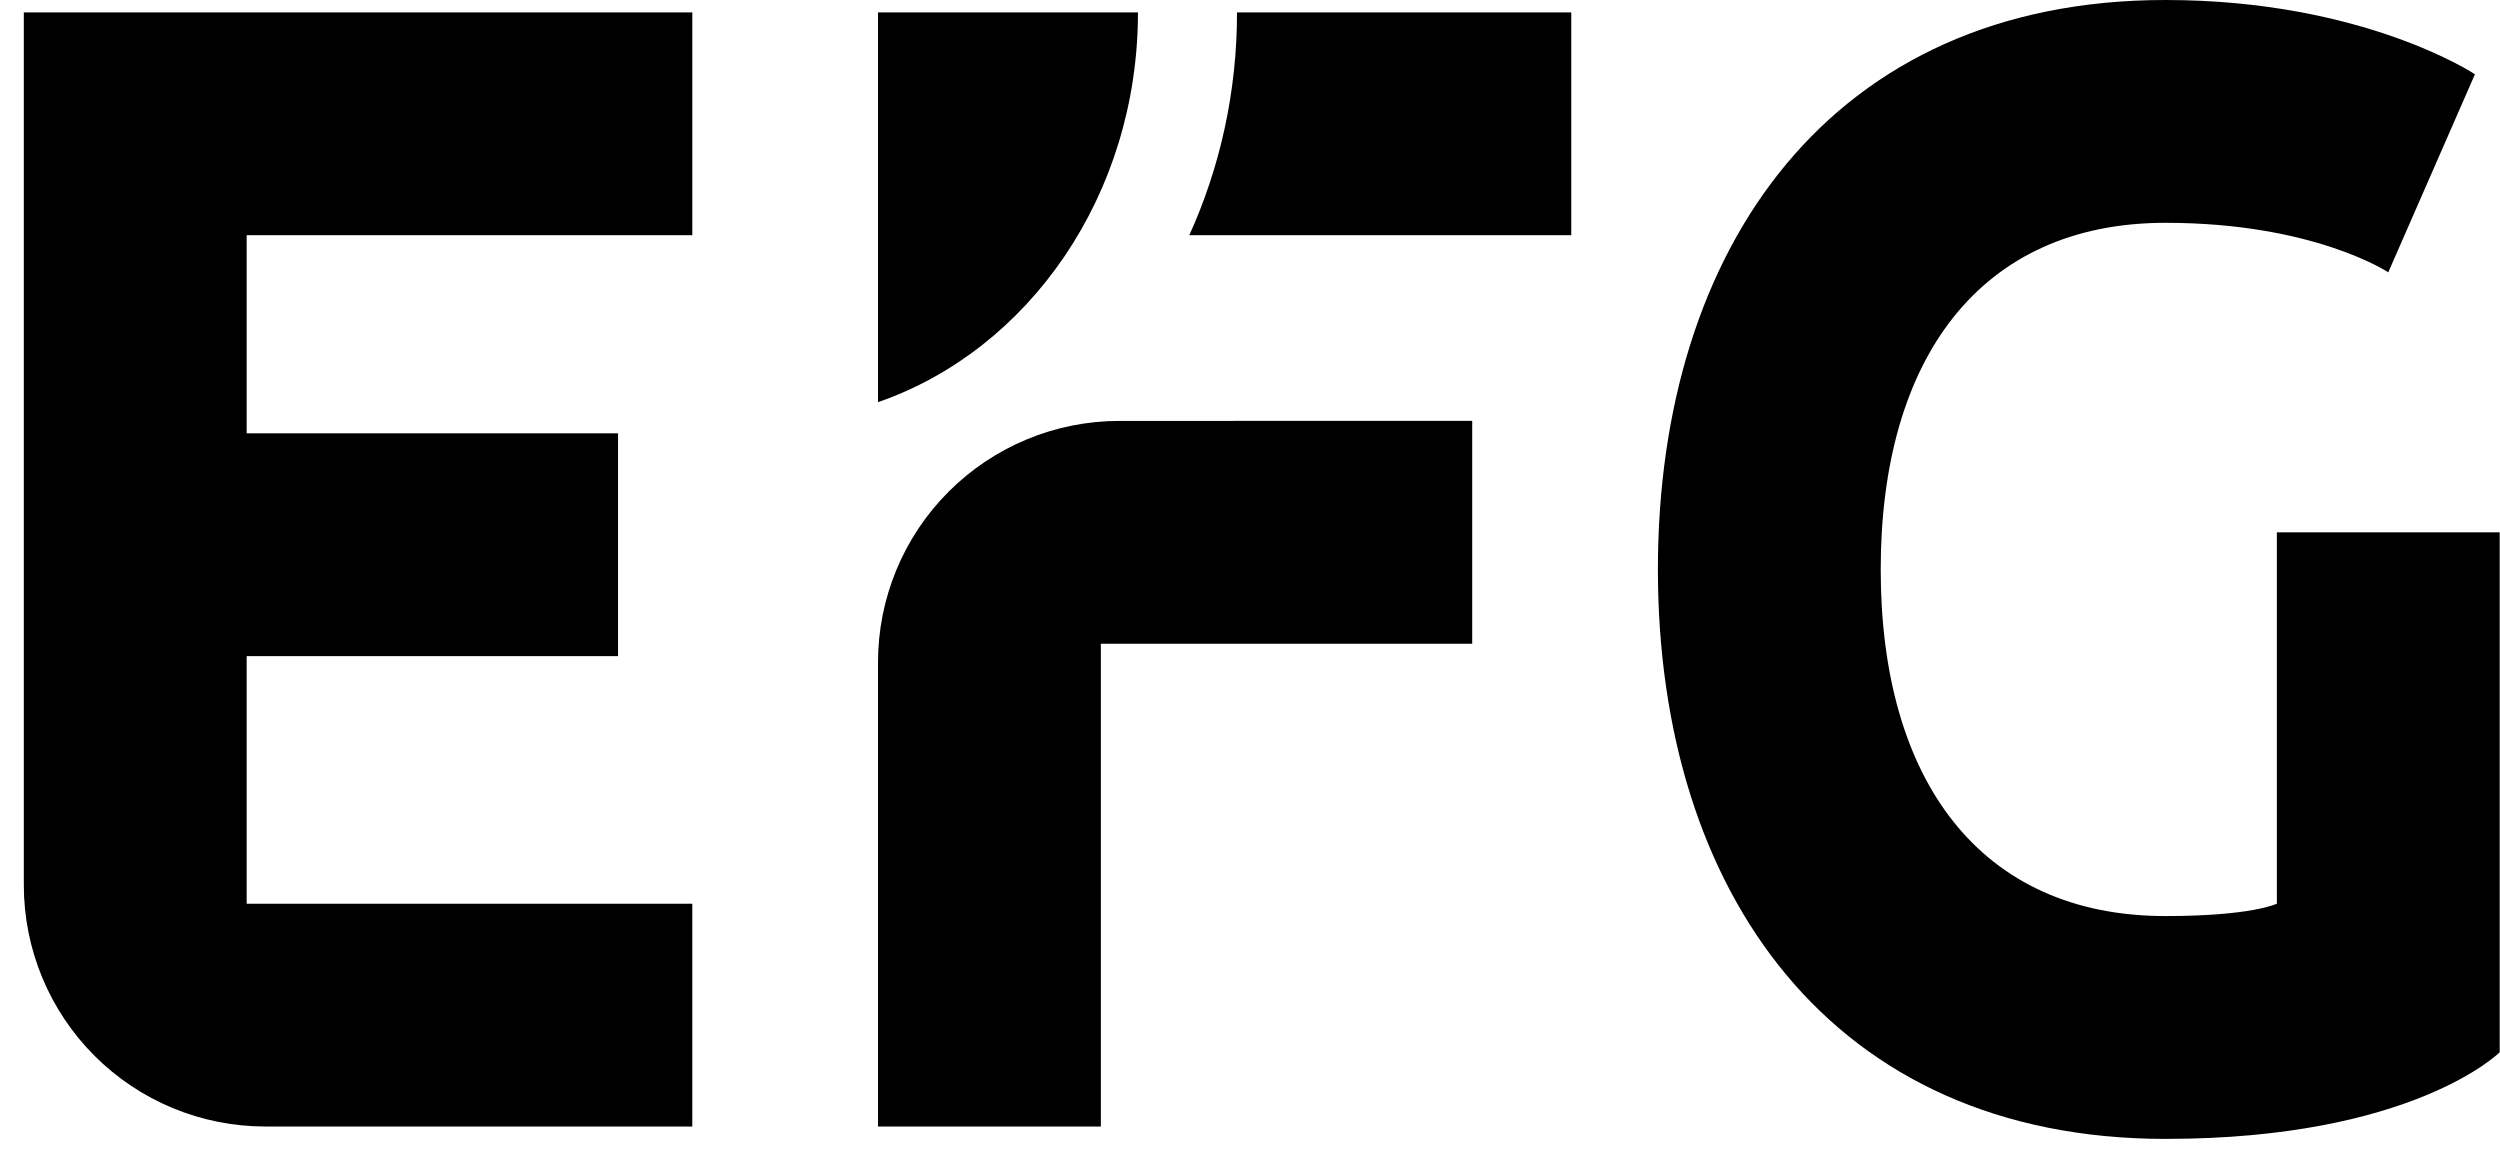 <svg width="2500" height="1150" viewBox="0 0 2500 1150" fill="none" xmlns="http://www.w3.org/2000/svg">
<path d="M246.663 433.253V235.216H692.32V12.402H23.82V885.082C23.817 916.784 30.057 948.177 42.187 977.467C54.316 1006.76 72.096 1033.37 94.511 1055.79C116.927 1078.21 143.538 1095.99 172.827 1108.12C202.115 1120.26 233.507 1126.5 265.209 1126.5L692.291 1126.53V903.715H246.663V656.125H618.049V433.311H246.663V433.253ZM1472.21 643.722V420.879L1119.05 420.909C1055.09 420.993 993.786 446.46 948.592 491.714C903.397 536.969 878.012 598.311 878.012 662.268V1126.53H1100.86V643.722H1472.21ZM1571.26 235.216V12.373H1237.02C1237.02 92.322 1219.85 167.932 1189.31 235.187H1571.26V235.216Z" fill="black"/>
<path d="M1137.97 12.373H878.008V402.159C1028.68 350.102 1137.97 195.3 1137.97 12.373Z" fill="black"/>
<path d="M2474.94 74.271C2474.94 74.271 2363.52 0 2165.45 0C1831.22 0 1657.9 247.59 1657.9 569.452C1657.9 891.313 1831.22 1138.9 2165.45 1138.9C2413.04 1138.9 2499.69 1052.26 2499.69 1052.26V532.302H2276.87V903.687C2276.87 903.687 2252.1 916.061 2165.45 916.061C1979.76 916.061 1880.71 779.892 1880.71 569.452C1880.71 359.012 1979.76 222.814 2165.45 222.814C2314 222.814 2388.27 272.338 2388.27 272.338L2474.94 74.271Z" fill="black"/>
</svg>
